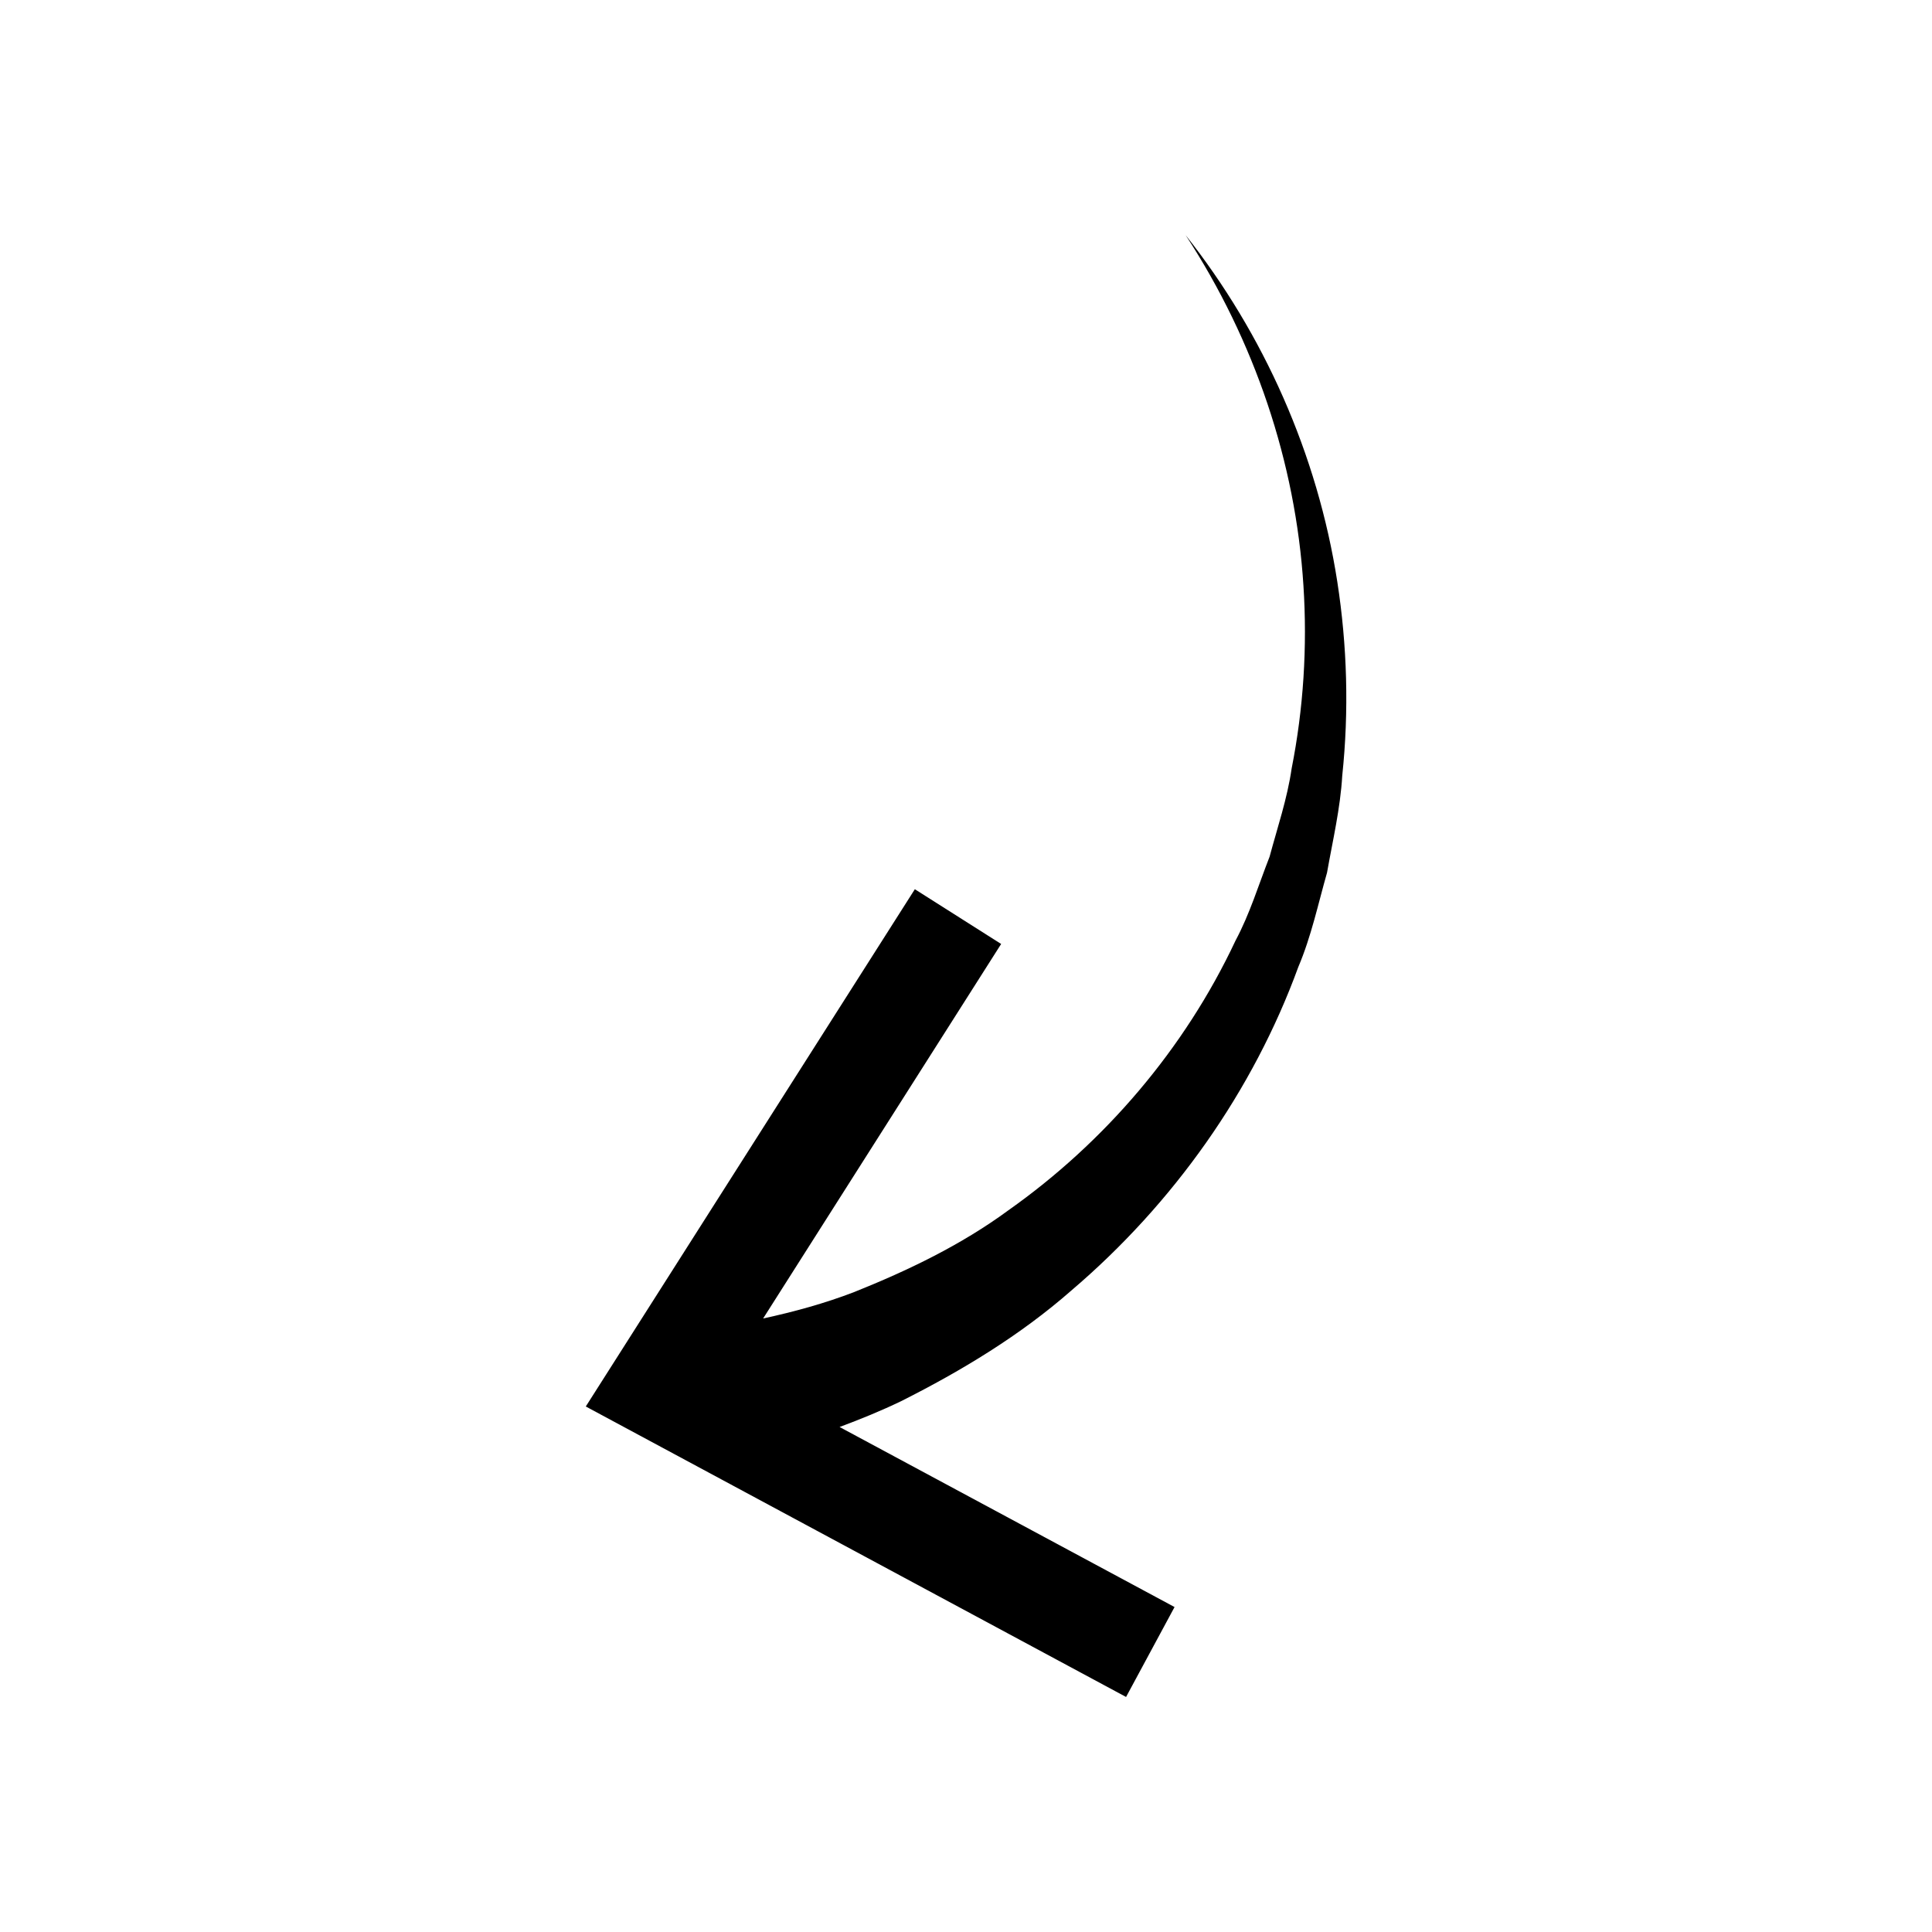 <?xml version="1.0" encoding="UTF-8"?>
<!-- Uploaded to: ICON Repo, www.svgrepo.com, Generator: ICON Repo Mixer Tools -->
<svg fill="#000000" width="800px" height="800px" version="1.1" viewBox="144 144 512 512" xmlns="http://www.w3.org/2000/svg">
 <path d="m458.19 206.29c18.289 27.961 29.172 60.305 31.234 92.902 1.059 16.273 0 32.648-3.125 48.465-1.16 8.012-3.777 15.668-5.844 23.375-2.922 7.457-5.238 15.164-9.02 22.219-13.551 28.867-34.812 53.555-60.207 71.492-12.543 9.219-26.652 15.973-40.859 21.664-7.859 3.023-15.973 5.238-24.133 7.004l63.078-99.25-22.871-14.508-87.203 137.08 143.18 76.98 12.848-23.832-88.77-47.711c5.543-2.066 10.984-4.281 16.324-6.852 16.121-8.113 31.59-17.48 45.039-29.27 27.156-23.125 48.215-52.949 60.207-85.797 3.426-8.062 5.238-16.676 7.609-24.988 1.512-8.566 3.527-17.027 4.031-25.695 1.812-17.18 1.309-34.512-1.309-51.387-5.25-33.809-19.508-65.699-40.215-91.895z"/>
</svg>